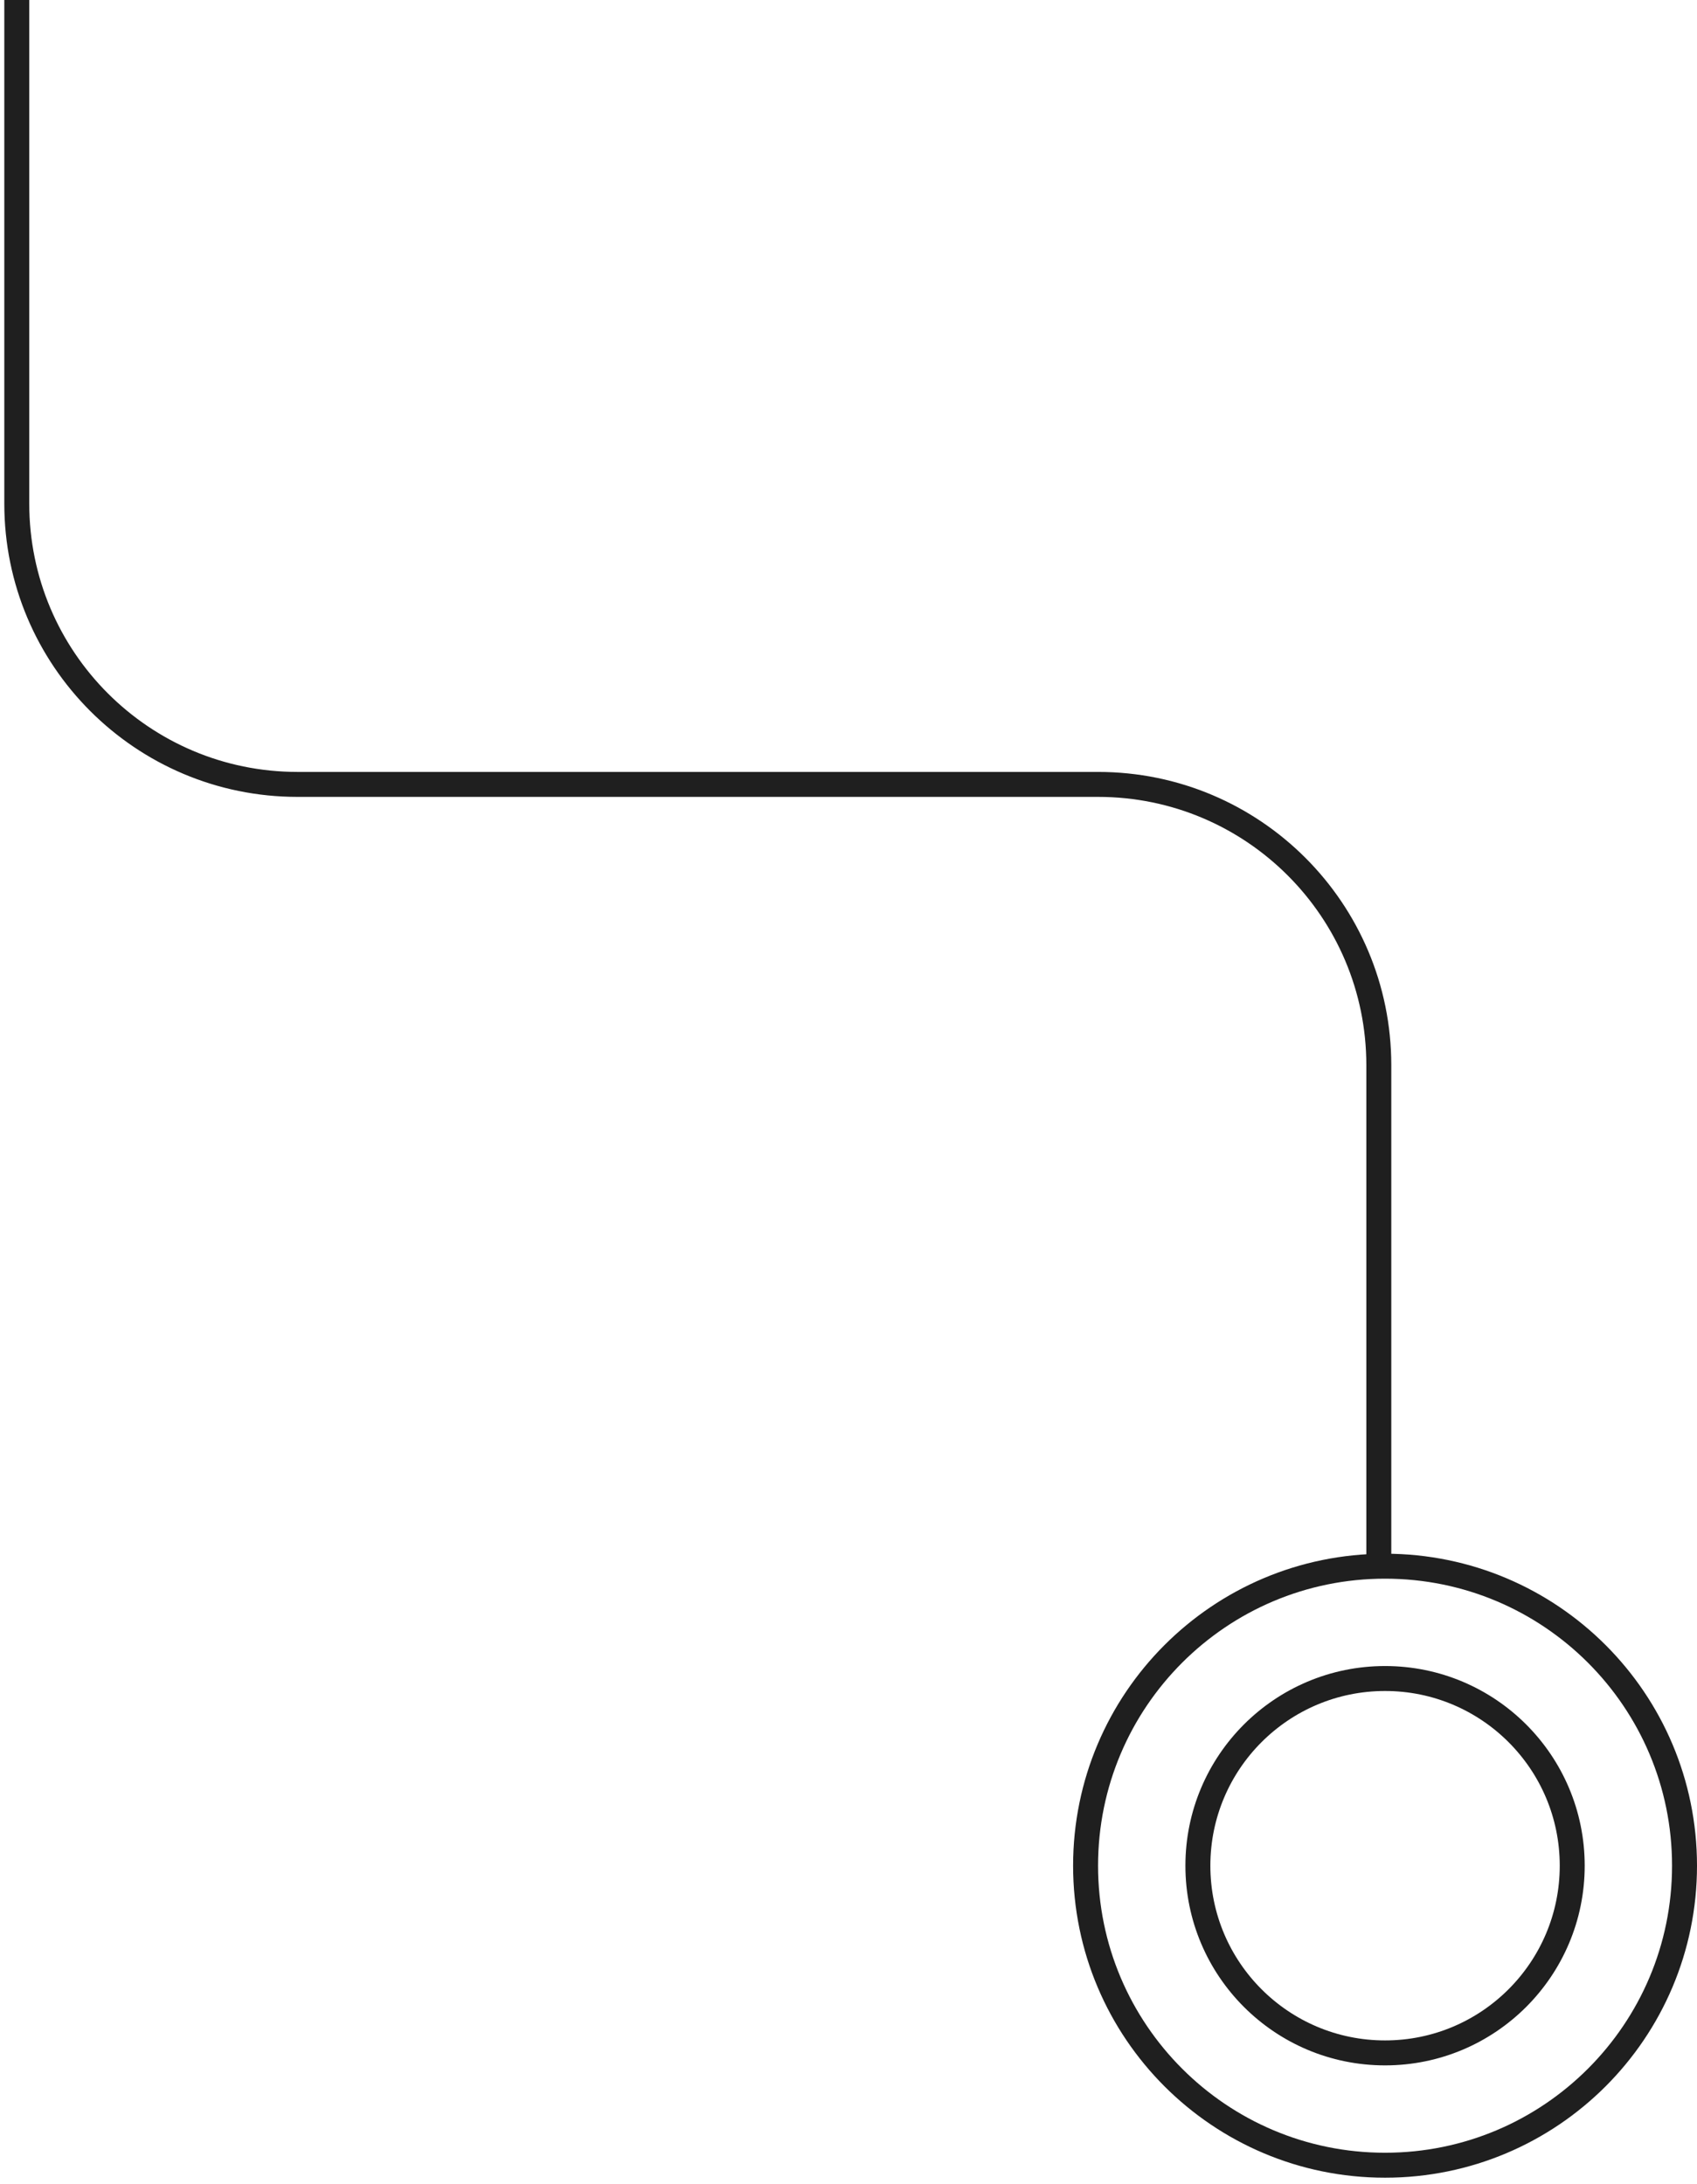 <svg width="136" height="175" viewBox="0 0 136 175" fill="none" xmlns="http://www.w3.org/2000/svg">
<path d="M111 173.5C124.255 173.5 135 162.755 135 149.5C135 136.245 124.255 125.5 111 125.5C97.745 125.5 87 136.245 87 149.5C87 162.755 97.745 173.5 111 173.5Z" stroke="#1F1F1F" stroke-width="2" stroke-miterlimit="10"/>
<path d="M111 164.5C119.284 164.5 126 157.784 126 149.5C126 141.216 119.284 134.5 111 134.5C102.716 134.5 96 141.216 96 149.5C96 157.784 102.716 164.5 111 164.5Z" stroke="#1F1F1F" stroke-width="2" stroke-miterlimit="10"/>
<path d="M1.345 0V40.355C1.345 52.782 11.418 62.855 23.845 62.855H88C100.426 62.855 110.5 72.929 110.5 85.356V125.5" stroke="#1F1F1F" stroke-width="2" stroke-miterlimit="10"/>
</svg>
